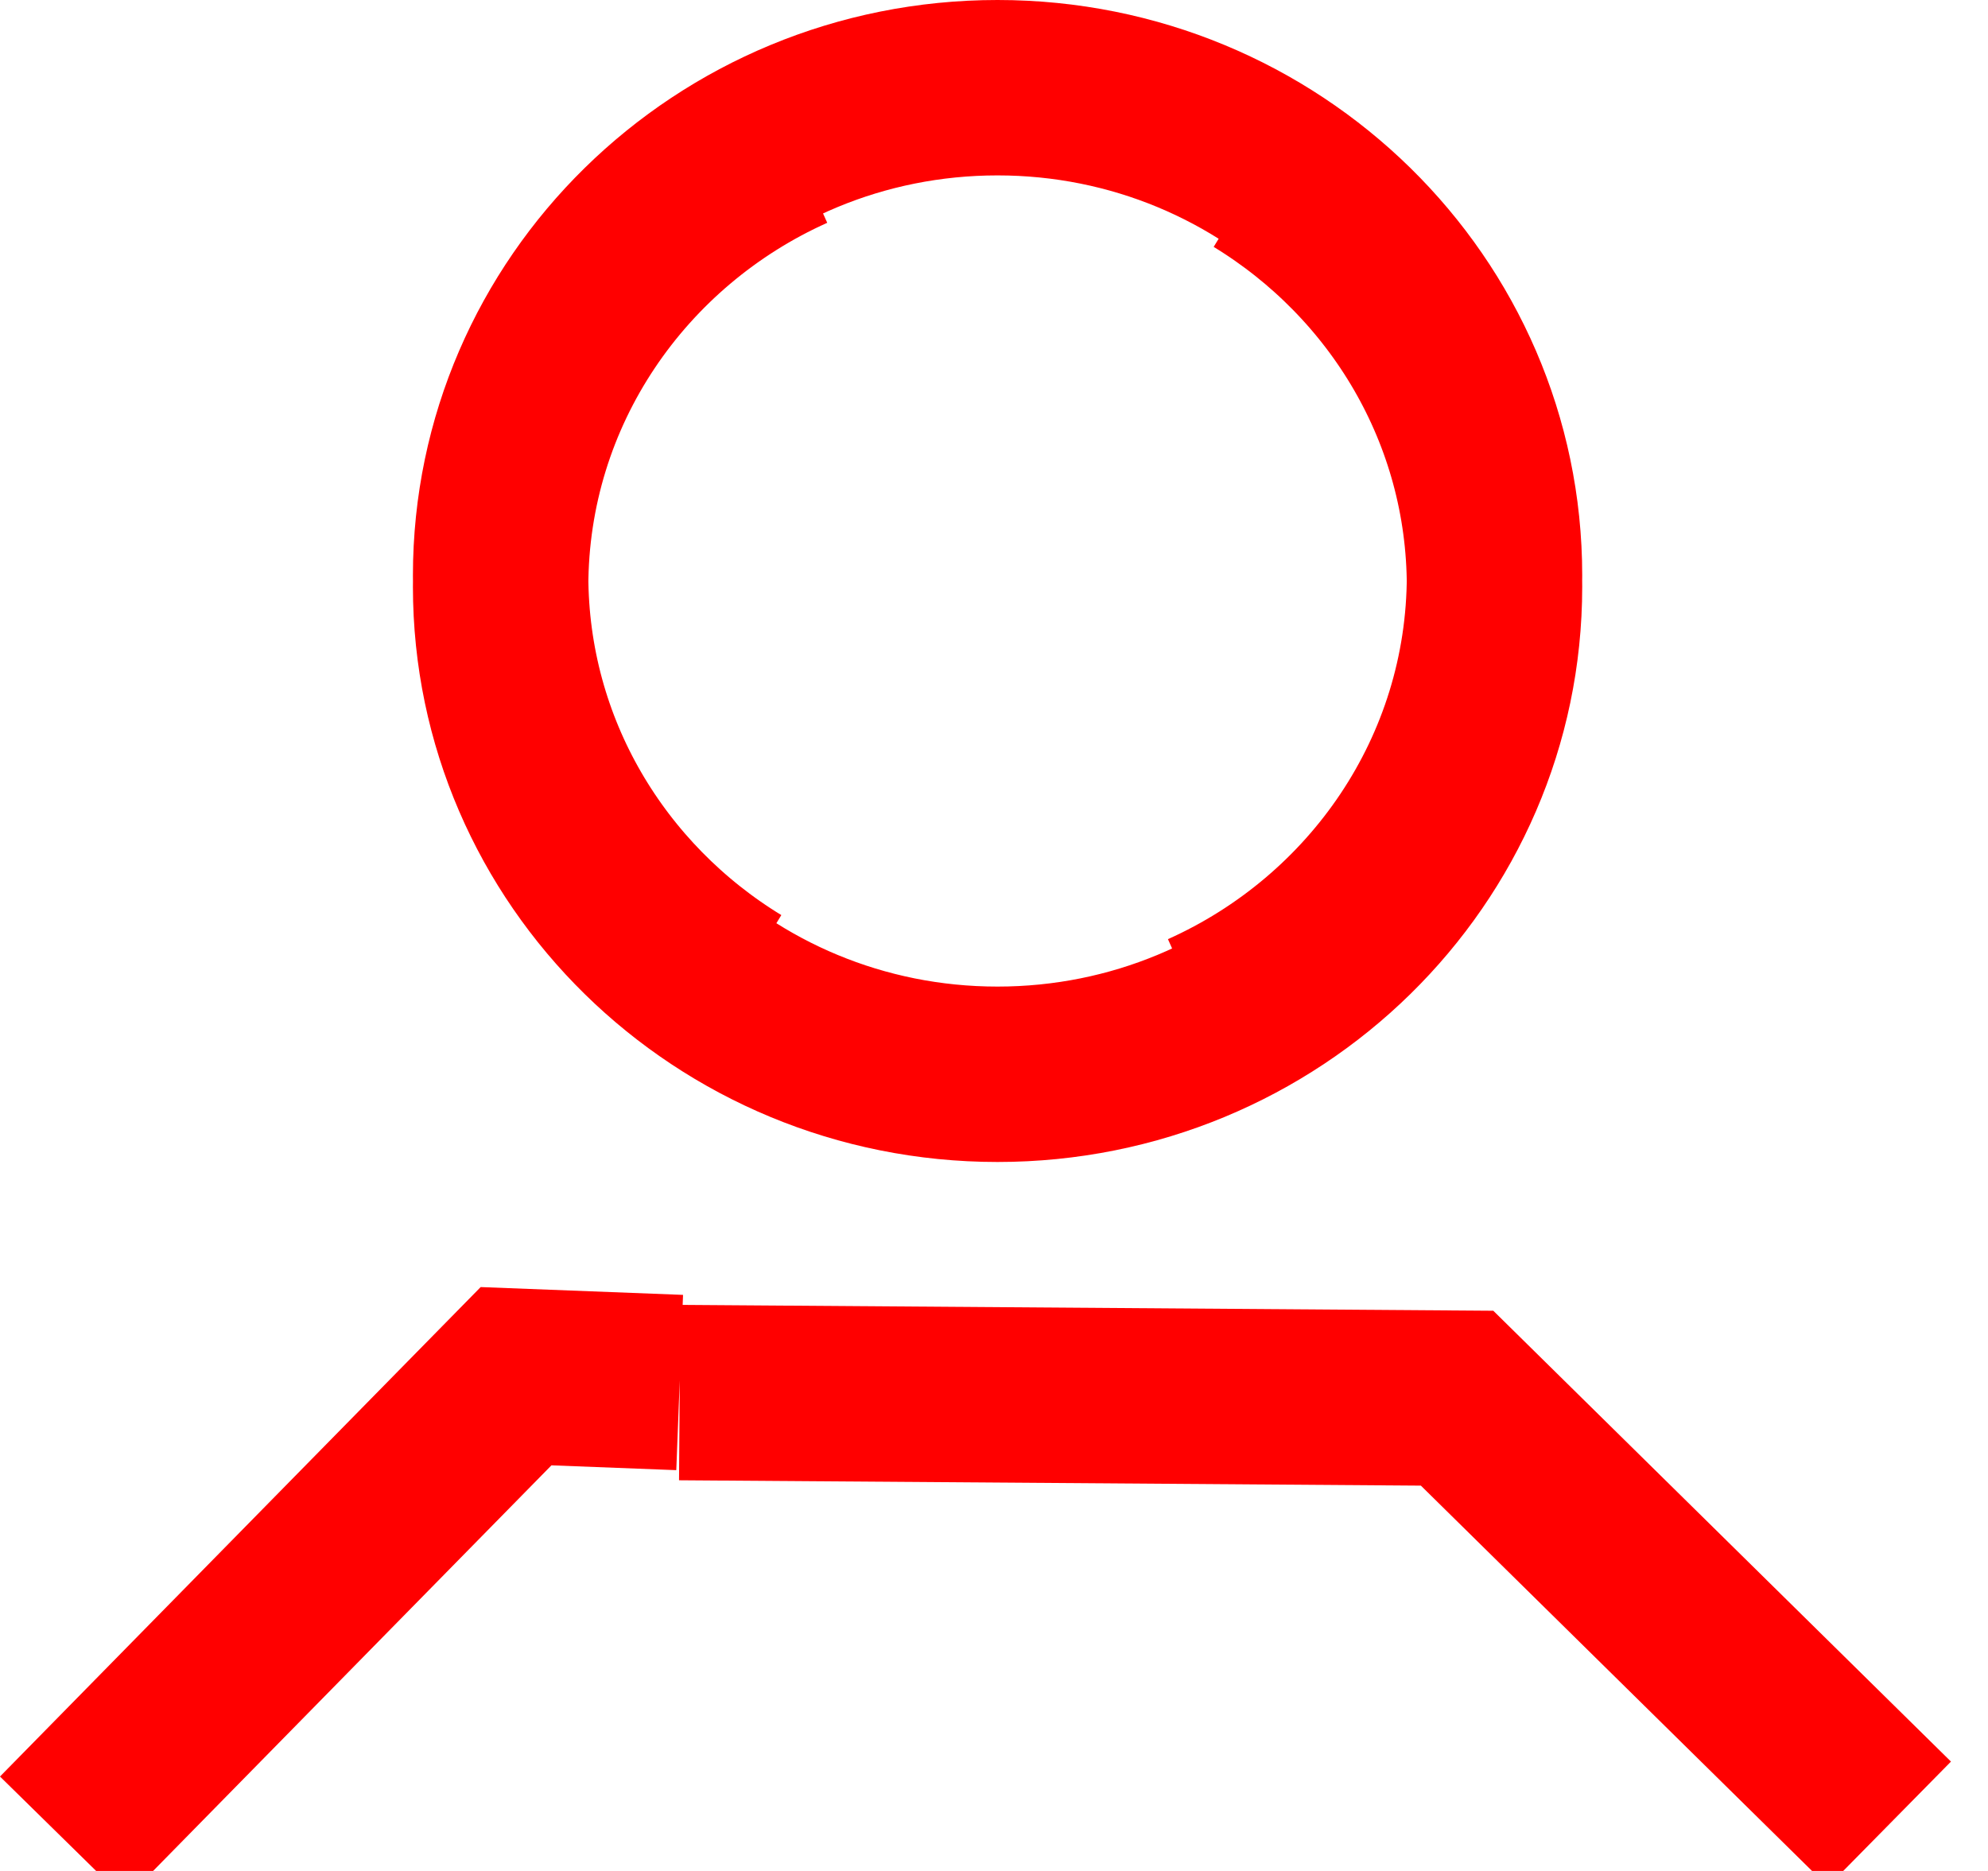 <?xml version="1.0" encoding="UTF-8" standalone="no"?>
<svg width="17px" height="16px" viewBox="0 0 17 16" version="1.1" xmlns="http://www.w3.org/2000/svg" xmlns:xlink="http://www.w3.org/1999/xlink">
    <g stroke="none" stroke-width="1" fill="none" fill-rule="evenodd">
        <g stroke-width="1.5" stroke="#FF0000">
            <g>
                <path d="M6.291,8.466 C5.084,7.73 4.281,6.418 4.281,4.921 C4.281,2.617 6.183,0.75 8.53,0.75 C10.877,0.75 12.78,2.617 12.78,4.921 C12.78,6.606 11.761,8.059 10.294,8.716 M10.769,1.471 C11.976,2.207 12.78,3.52 12.78,5.017 C12.78,7.32 10.877,9.187 8.53,9.187 C6.183,9.187 4.281,7.32 4.281,5.017 C4.281,3.331 5.3,1.879 6.767,1.221 M5.812,11.909 L12.46,11.957 L16.157,15.599 M0.535,15.718 L4.413,11.769 L5.812,11.823"></path>
            </g>
        </g>
    </g>
</svg>
